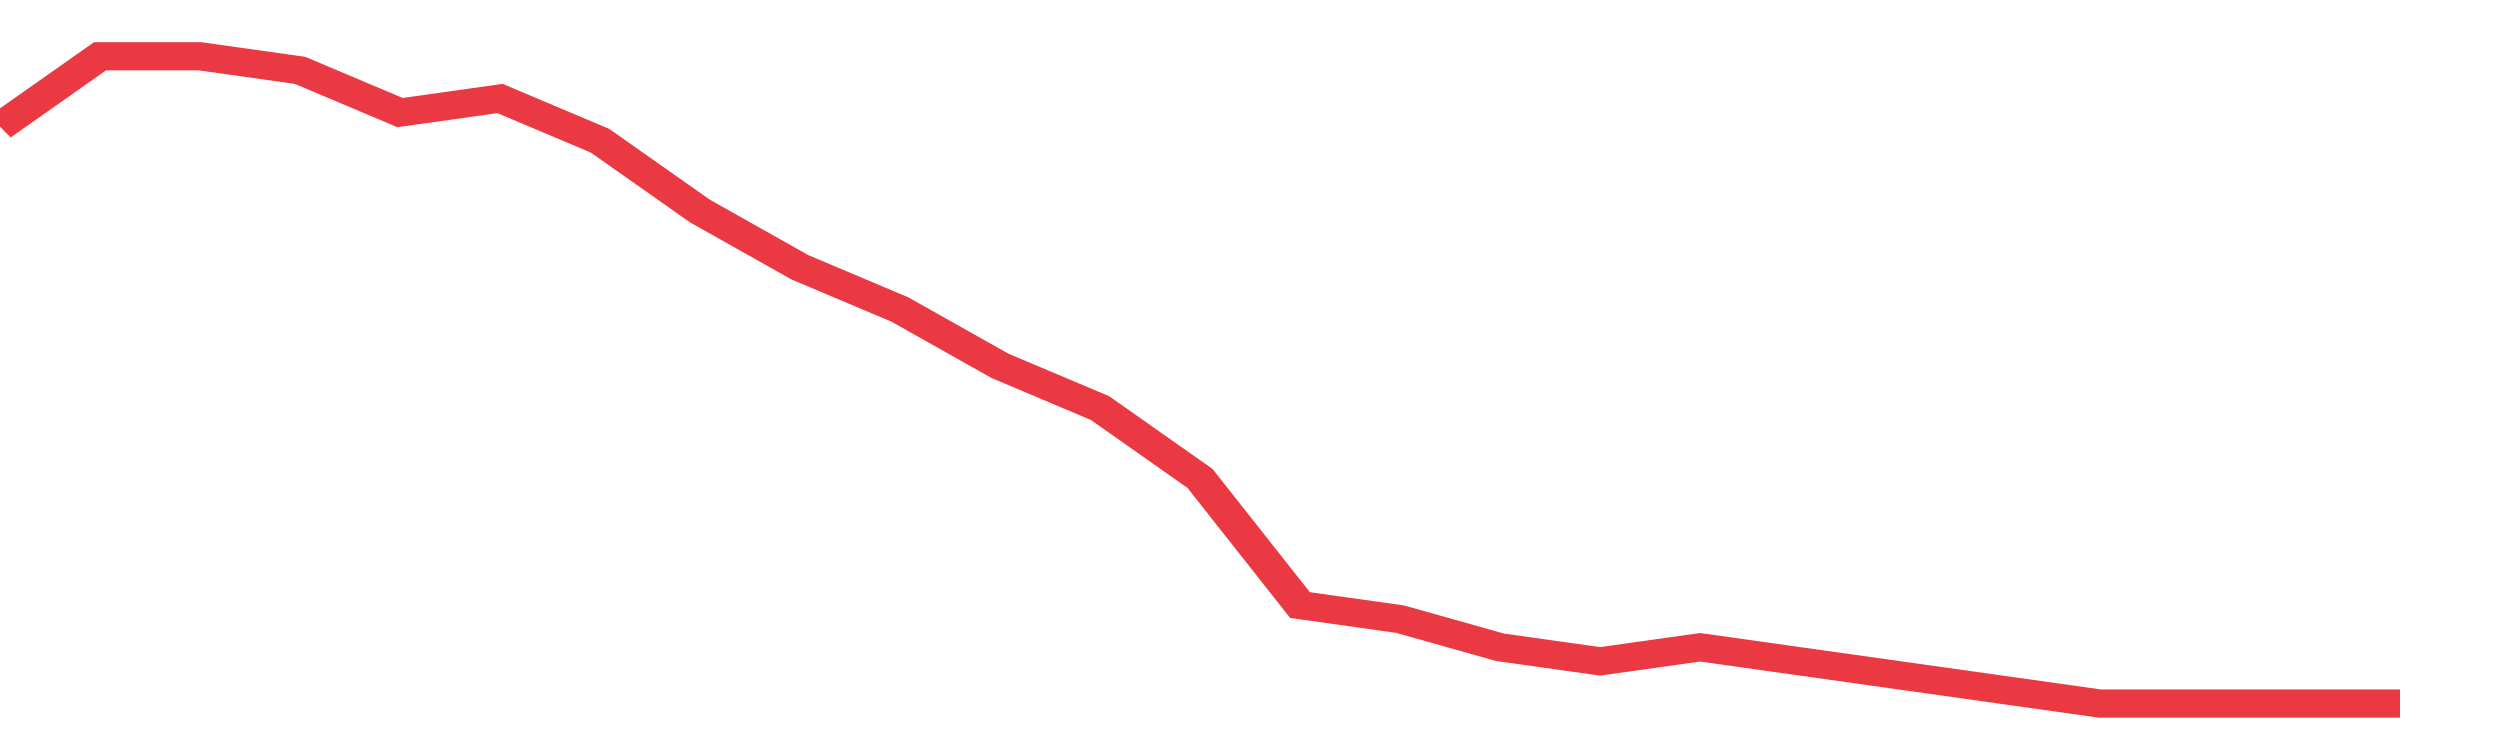 <svg height="48px" width="164px" viewBox="0 0 150 52" preserveAspectRatio="none" xmlns="http://www.w3.org/2000/svg"><path d="M 0 9 L 6 4 L 12 4 L 18 5 L 24 8 L 30 7 L 36 10 L 42 15 L 48 19 L 54 22 L 60 26 L 66 29 L 72 34 L 78 43 L 84 44 L 90 46 L 96 47 L 102 46 L 108 47 L 114 48 L 120 49 L 126 50 L 132 50 L 138 50 L 144 50" stroke-width="2" stroke="#EA3943" fill="transparent" vector-effect="non-scaling-stroke"/></svg>